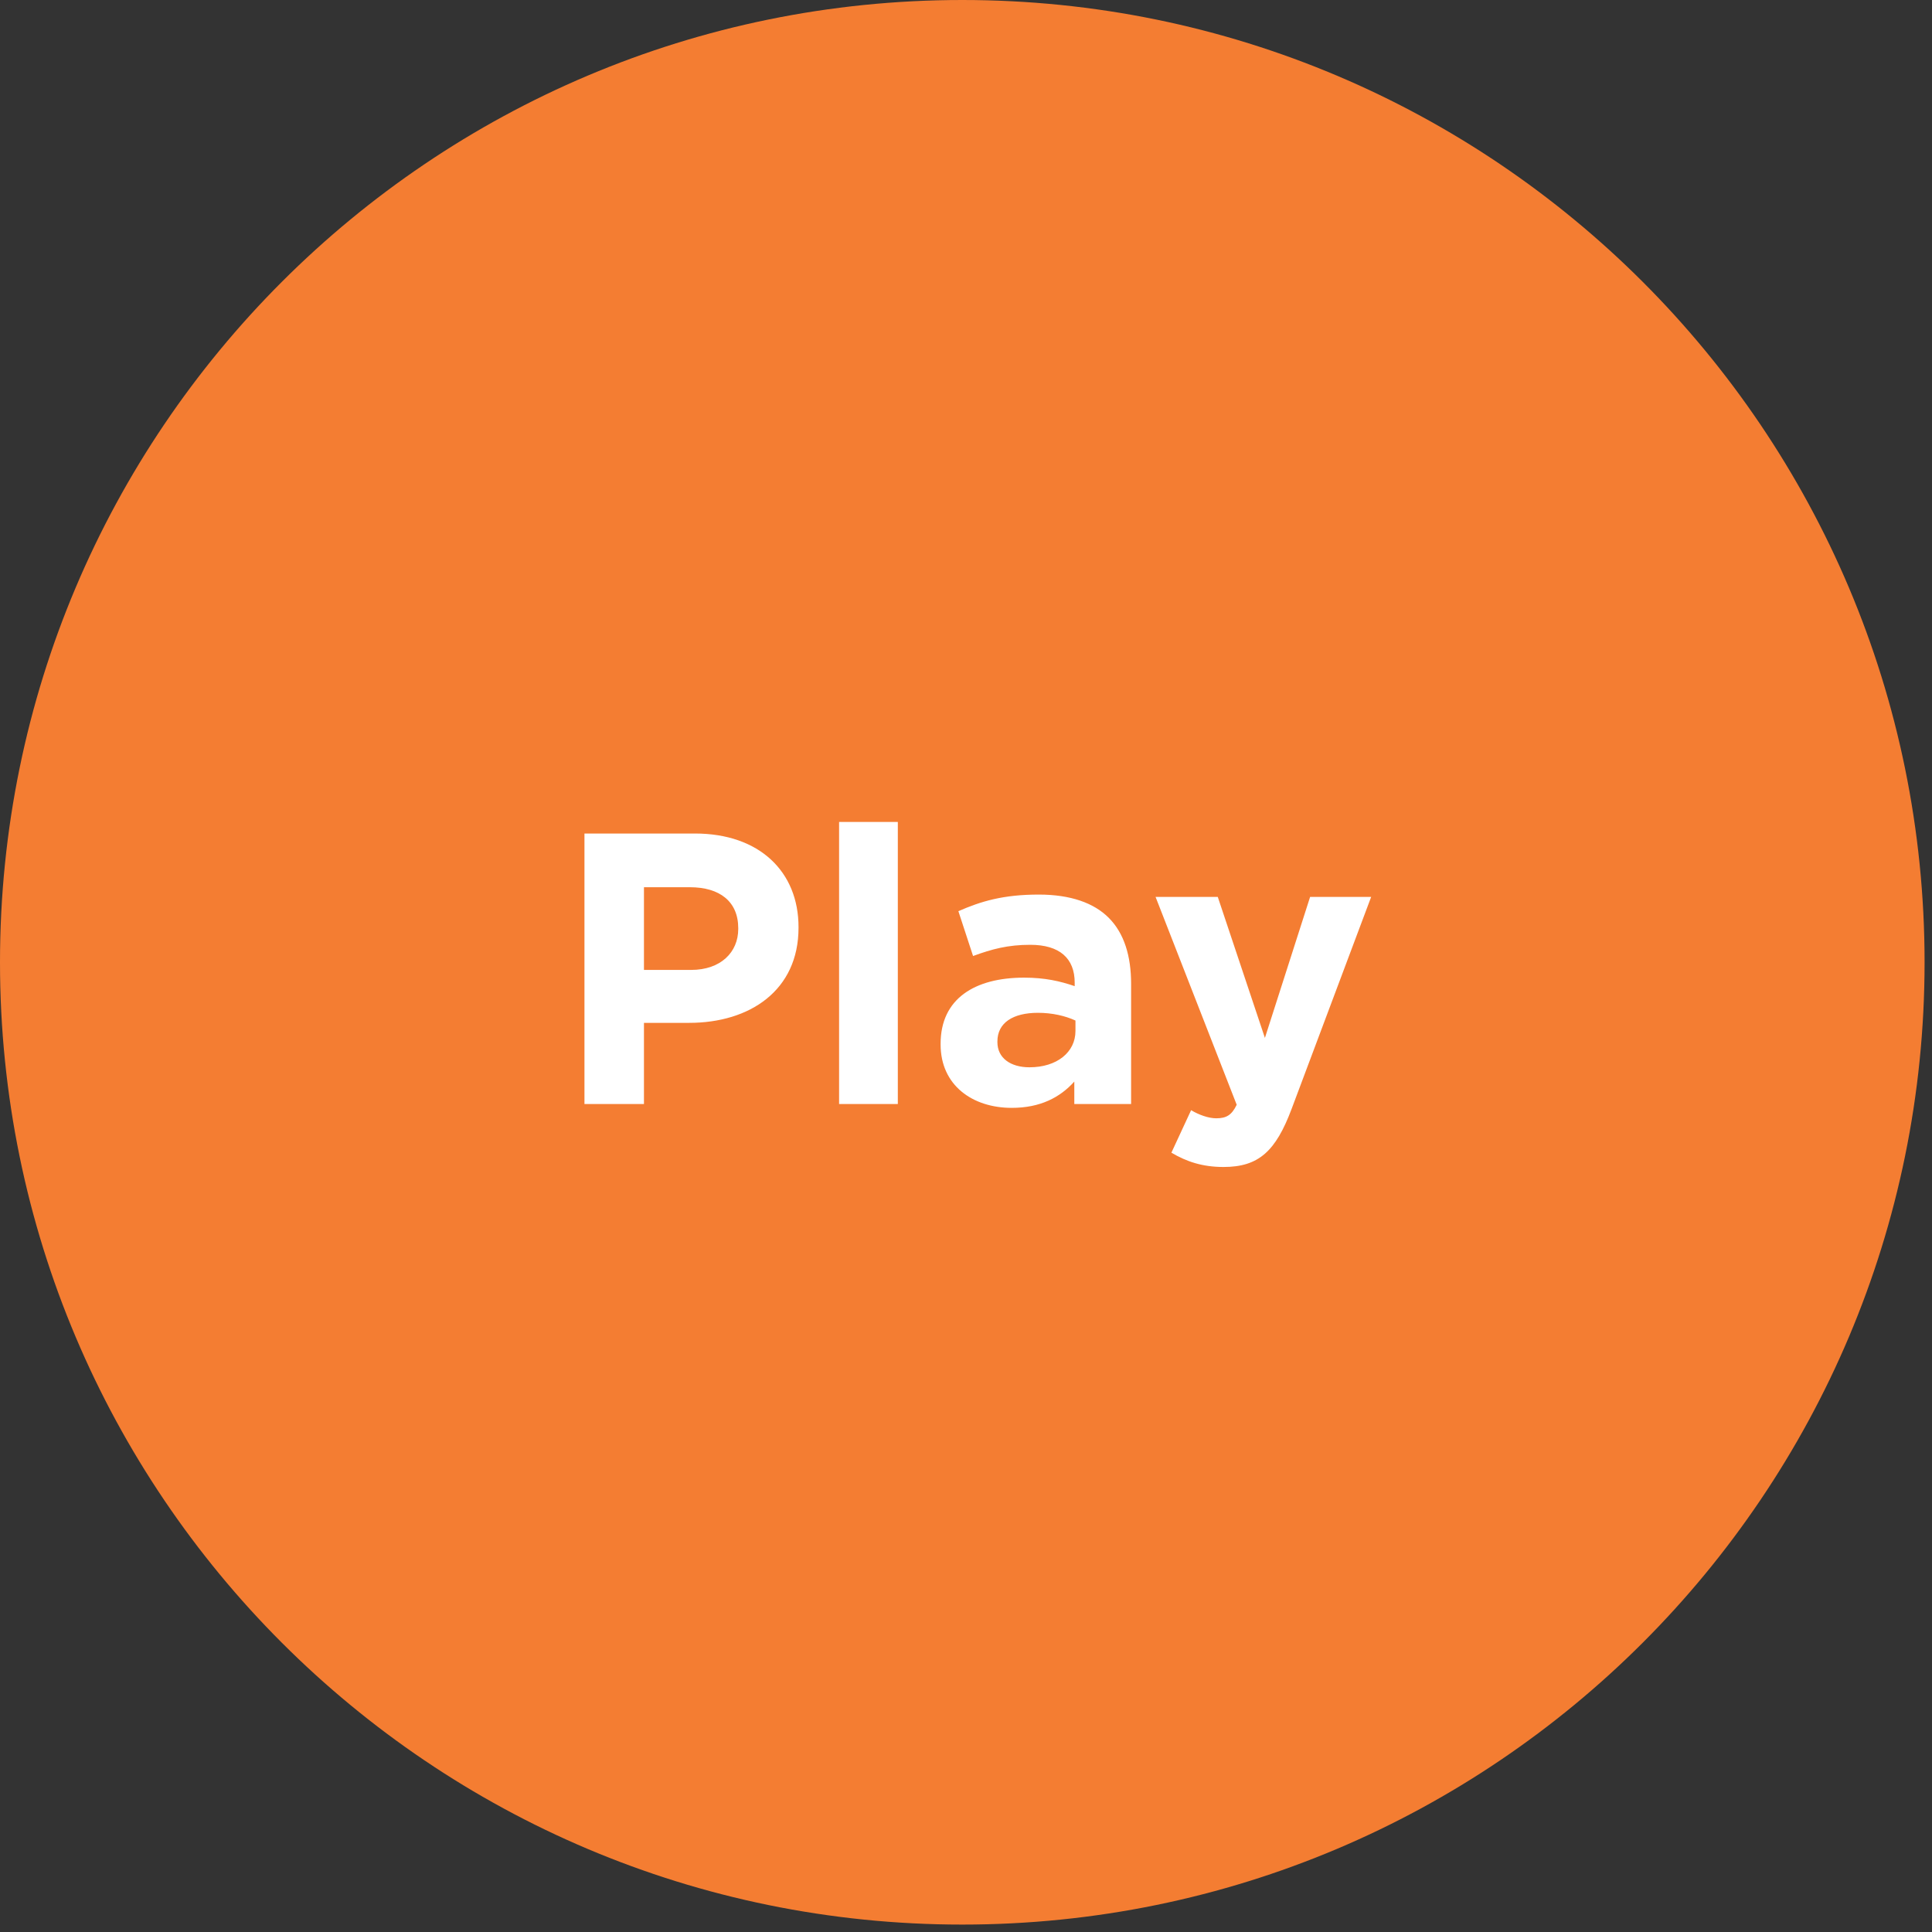 <svg width="70" height="70" viewBox="0 0 70 70" fill="none" xmlns="http://www.w3.org/2000/svg">
<rect x="0" y="0" width="70" height="70" fill="#333333" stroke="none"/>
<path d="M34.865 69.731C54.121 69.731 69.731 54.121 69.731 34.865C69.731 15.61 54.121 0 34.865 0C15.61 0 0 15.61 0 34.865C0 54.121 15.61 69.731 34.865 69.731Z" fill="#F47D32"/>
<path d="M21.176 40V30.2H25.18C27.518 30.2 28.932 31.586 28.932 33.588V33.616C28.932 35.884 27.168 37.06 24.97 37.06H23.332V40H21.176ZM23.332 35.142H25.04C26.118 35.142 26.748 34.498 26.748 33.658V33.63C26.748 32.664 26.076 32.146 24.998 32.146H23.332V35.142ZM30.402 40V29.78H32.53V40H30.402ZM36.656 40.14C35.242 40.14 34.08 39.328 34.08 37.844V37.816C34.08 36.178 35.326 35.422 37.104 35.422C37.86 35.422 38.406 35.548 38.938 35.73V35.604C38.938 34.722 38.392 34.232 37.328 34.232C36.516 34.232 35.942 34.386 35.256 34.638L34.724 33.014C35.55 32.65 36.362 32.412 37.636 32.412C38.798 32.412 39.638 32.72 40.17 33.252C40.73 33.812 40.982 34.638 40.982 35.646V40H38.924V39.188C38.406 39.762 37.692 40.14 36.656 40.14ZM37.3 38.67C38.294 38.67 38.966 38.124 38.966 37.354V36.976C38.602 36.808 38.126 36.696 37.608 36.696C36.698 36.696 36.138 37.06 36.138 37.732V37.76C36.138 38.334 36.614 38.67 37.3 38.67ZM44.332 42.282C43.562 42.282 42.988 42.086 42.442 41.764L43.156 40.224C43.436 40.392 43.786 40.518 44.066 40.518C44.43 40.518 44.626 40.406 44.808 40.028L41.868 32.496H44.122L45.83 37.606L47.468 32.496H49.68L46.796 40.182C46.222 41.708 45.606 42.282 44.332 42.282Z" fill="white"/>
</svg>
